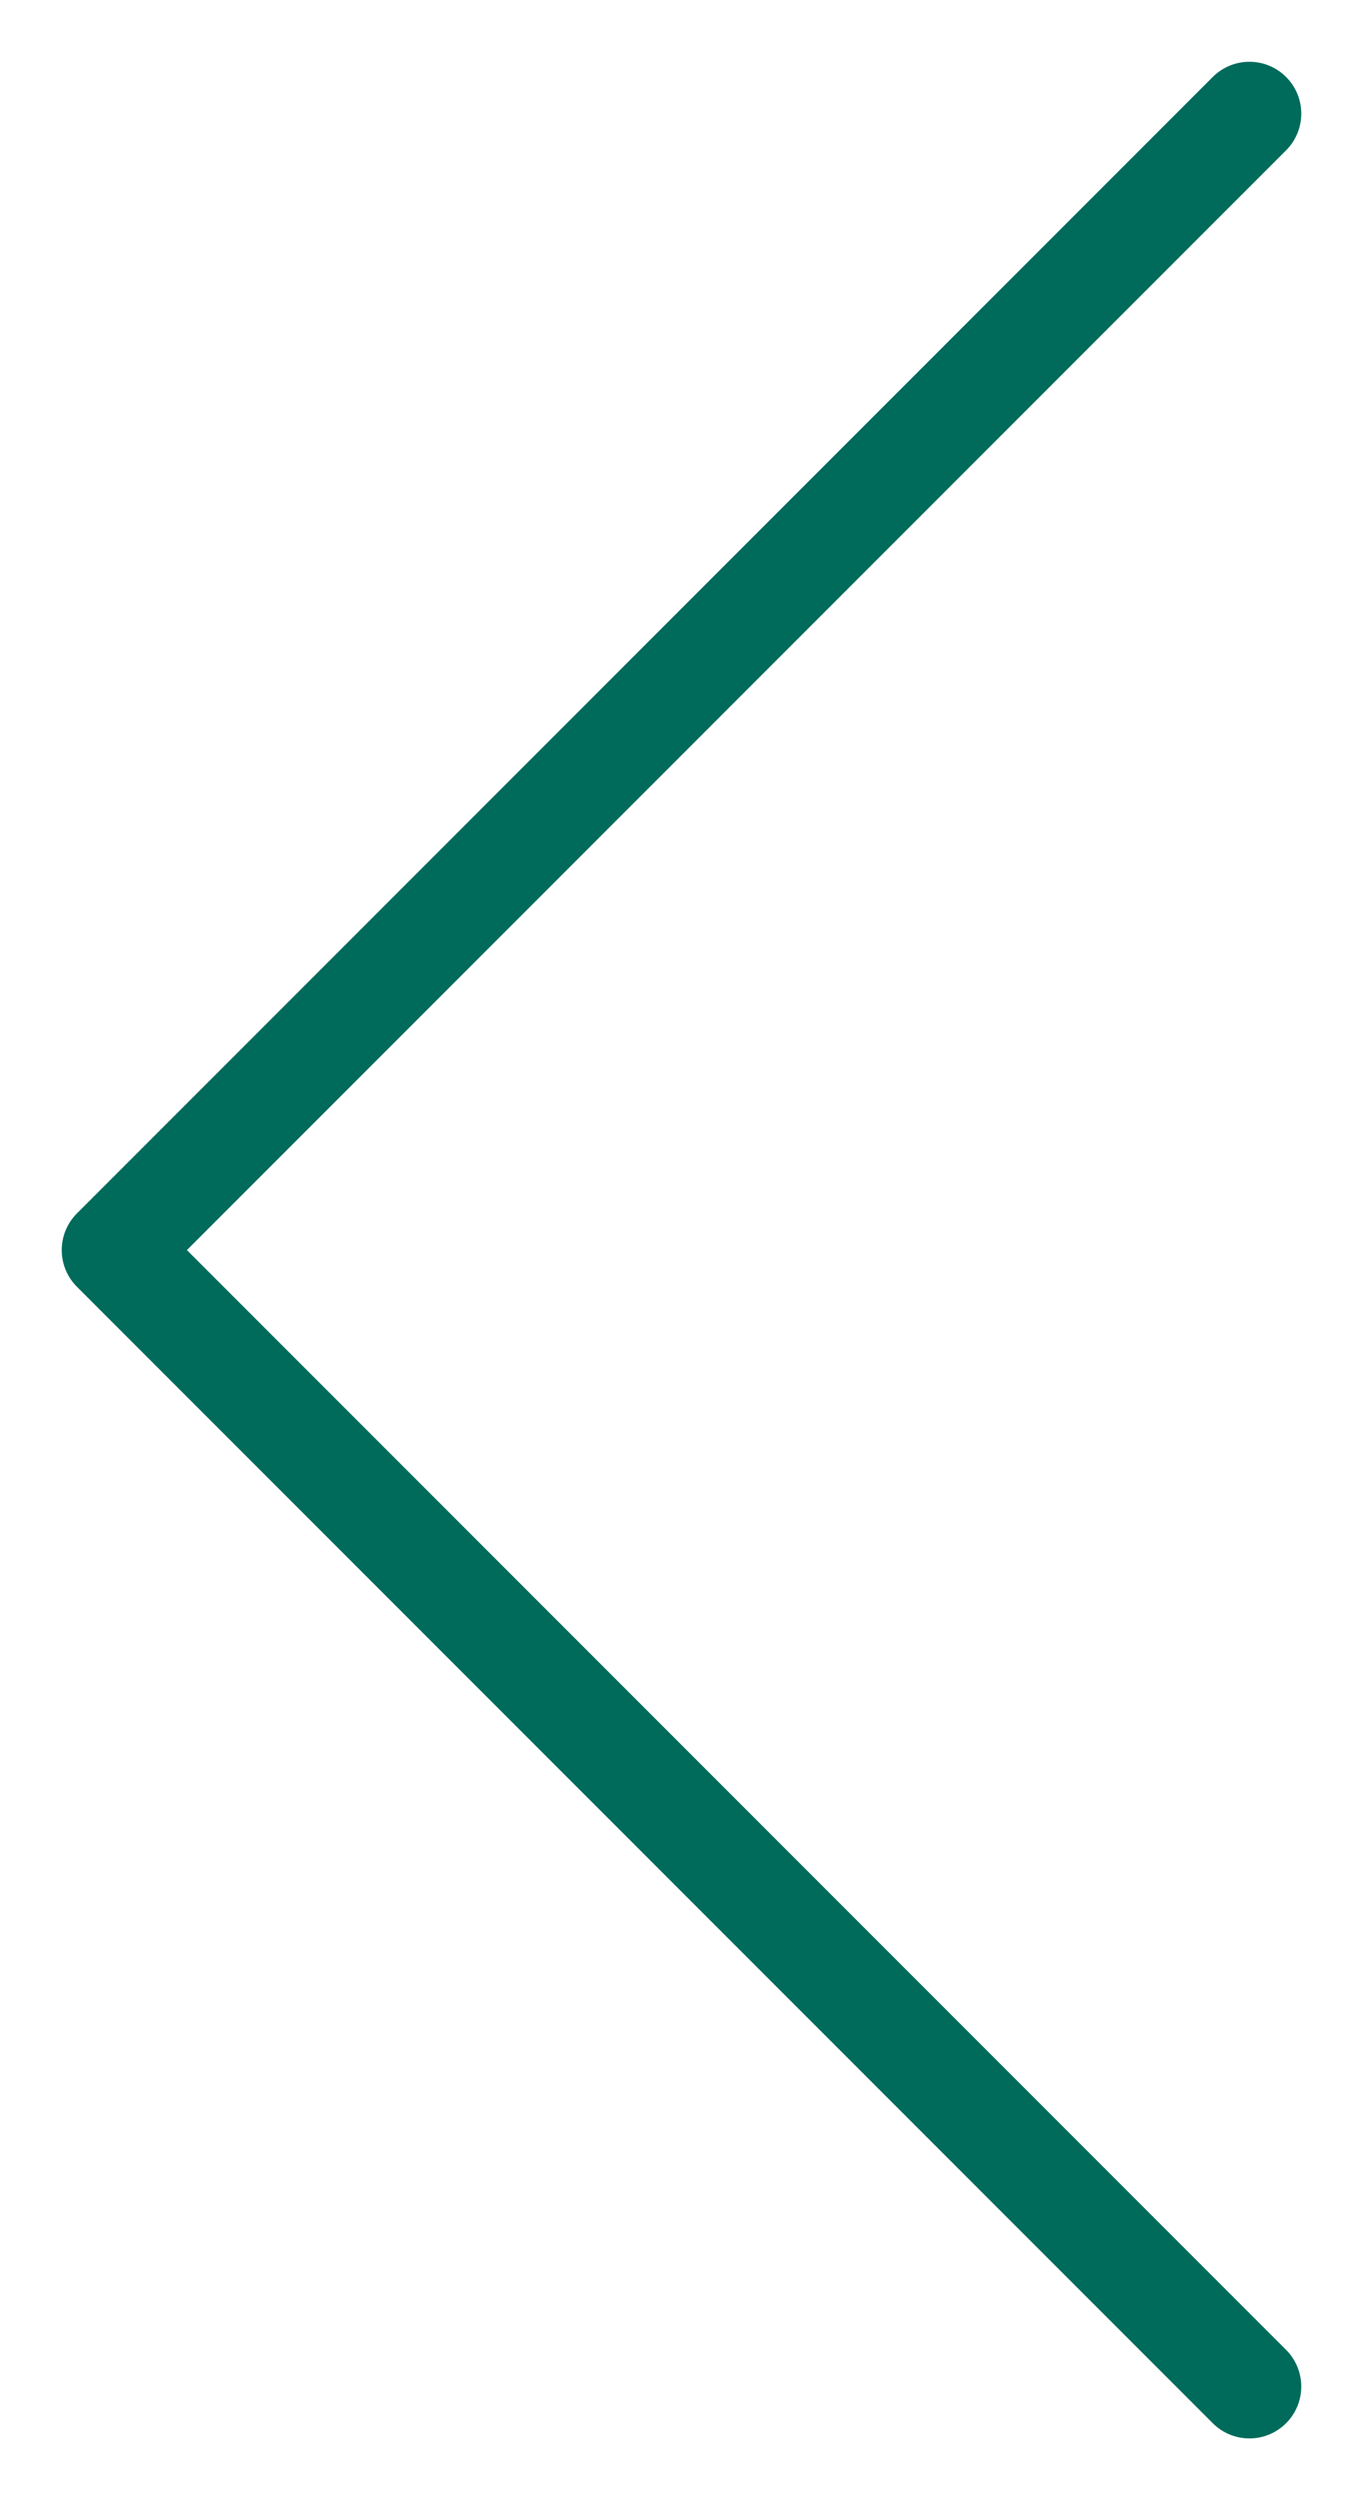 <svg width="12" height="22" viewBox="0 0 12 22" fill="none" xmlns="http://www.w3.org/2000/svg">
<path d="M11 21L1 11L11 1" stroke="#006B5B" stroke-width="0.913" stroke-miterlimit="10" stroke-linecap="round" stroke-linejoin="round"/>
</svg>
